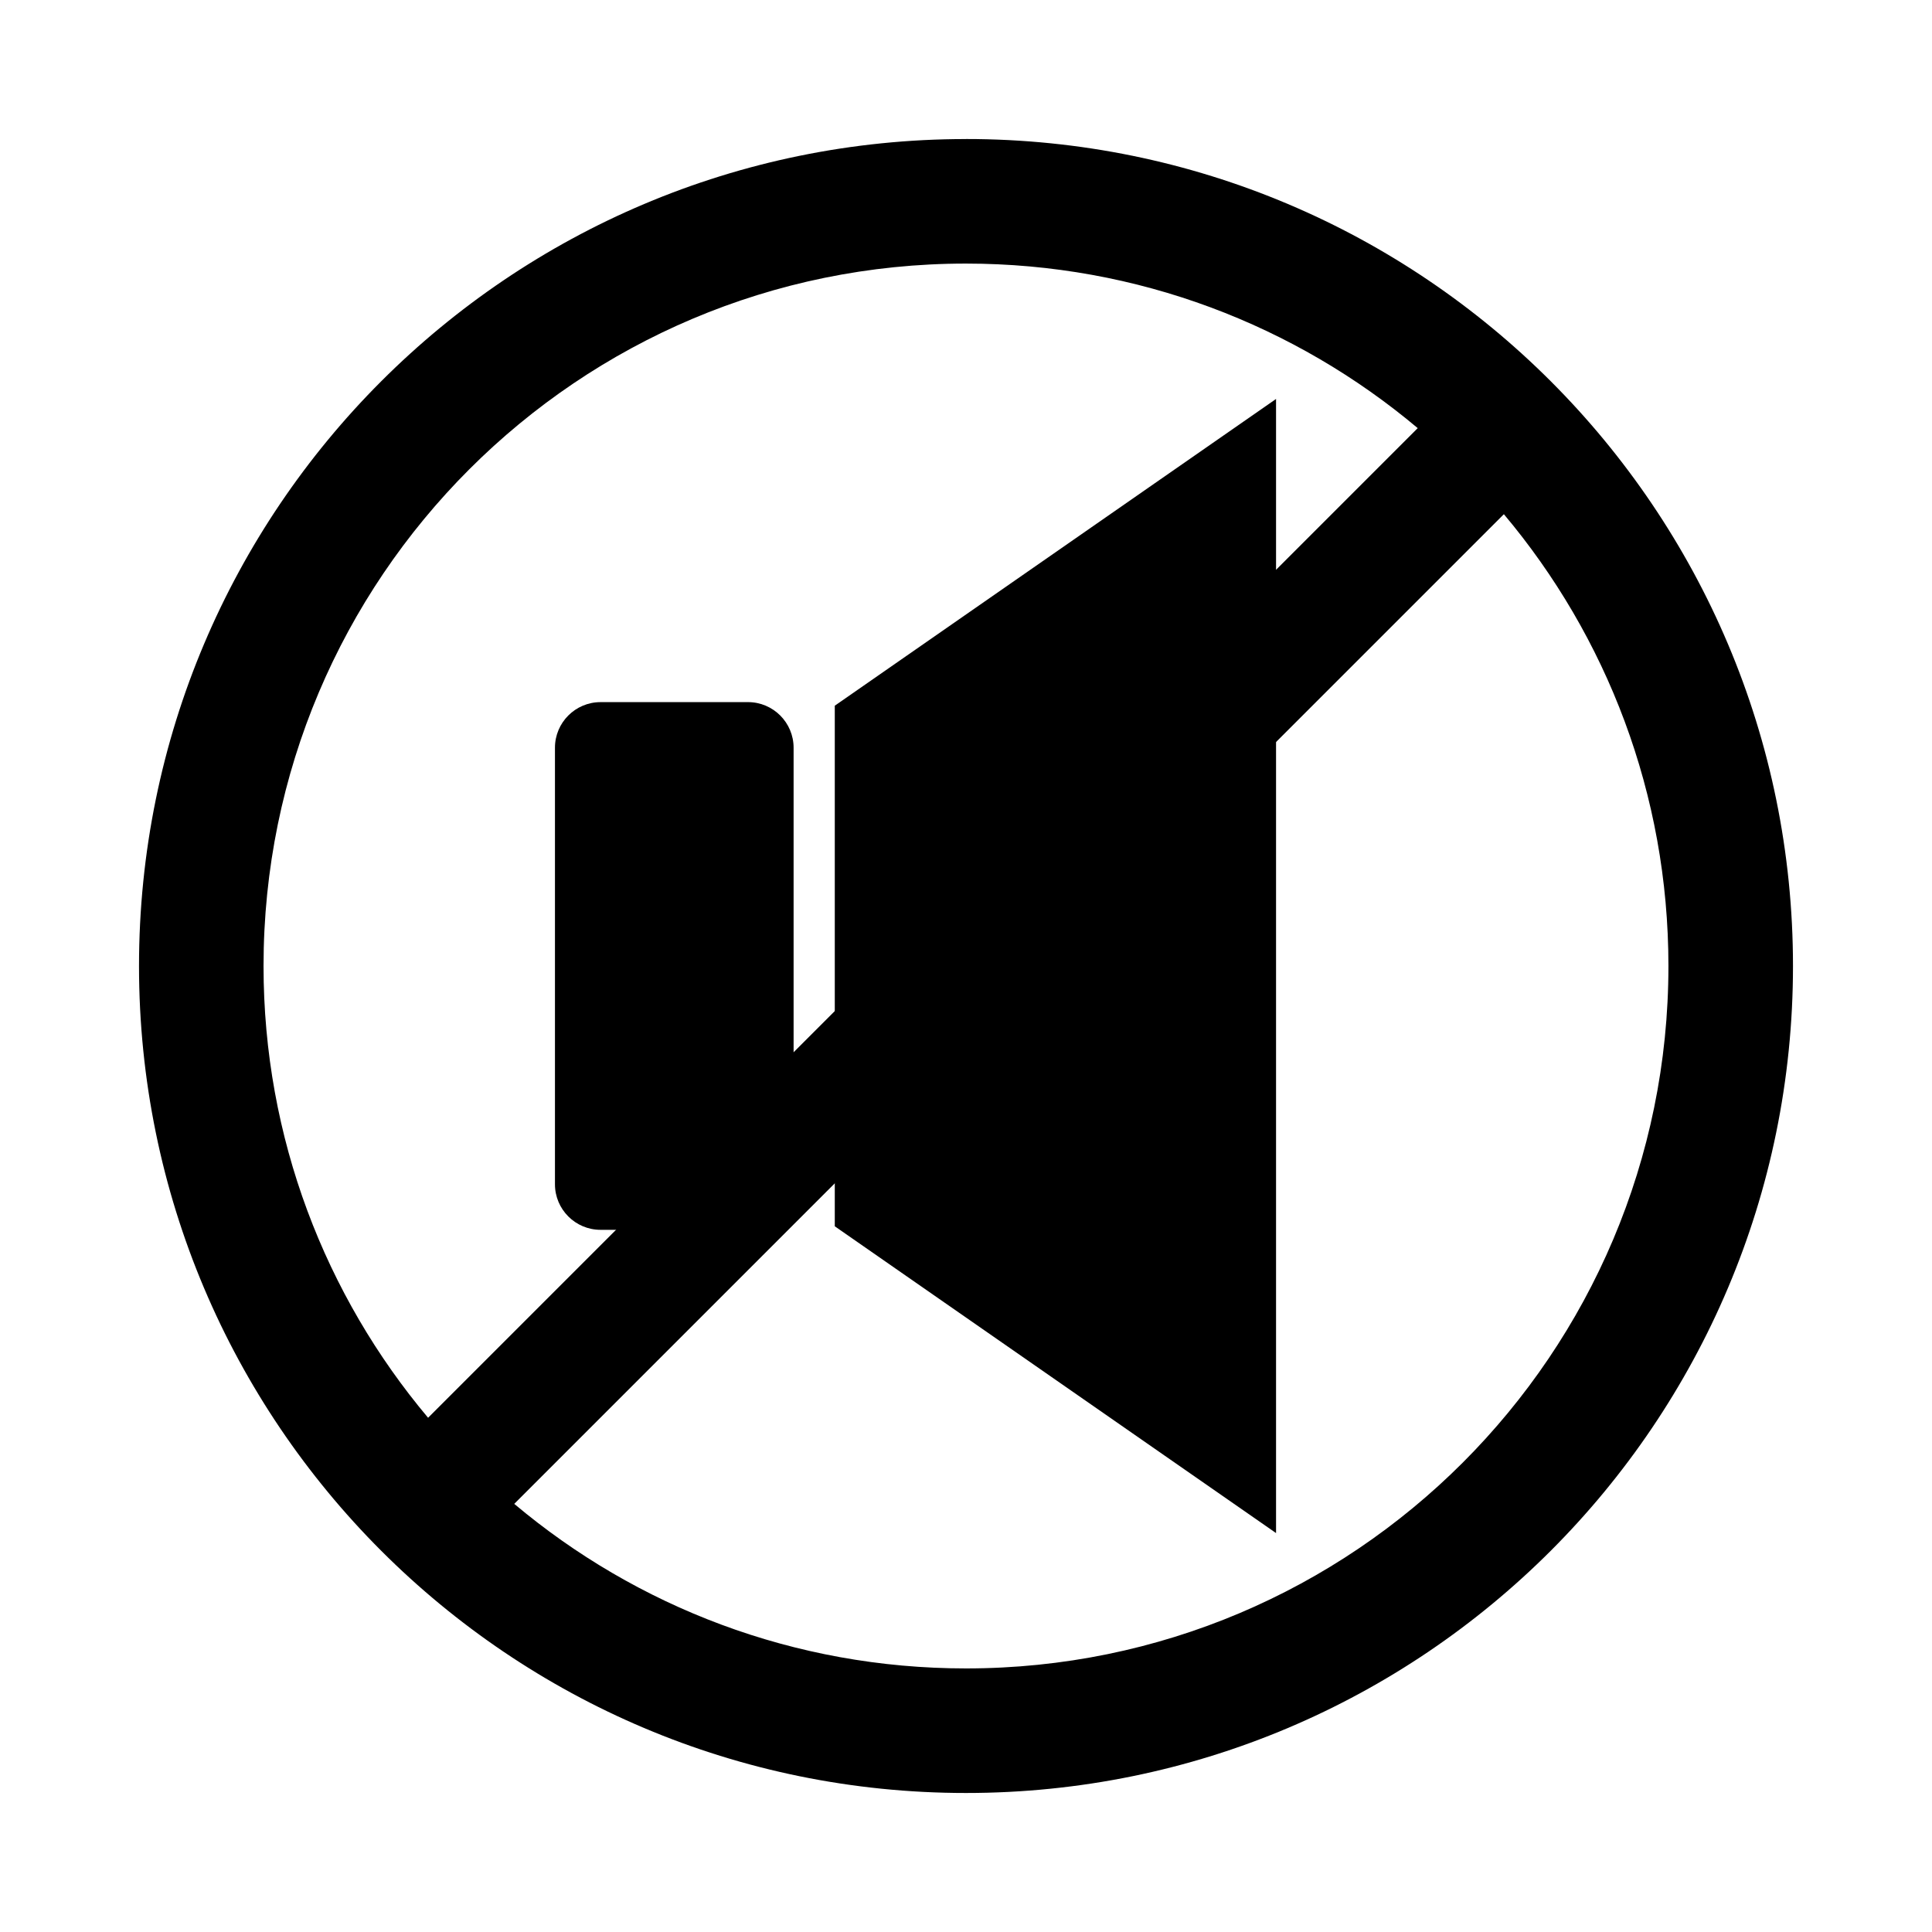 <?xml version="1.0" encoding="UTF-8"?>
<!-- Uploaded to: ICON Repo, www.iconrepo.com, Generator: ICON Repo Mixer Tools -->
<svg fill="#000000" width="800px" height="800px" version="1.1" viewBox="144 144 512 512" xmlns="http://www.w3.org/2000/svg">
 <g>
  <path d="m342.23 330.07h-39.078c-6.668 0-12.082 5.414-12.082 12.082v115.69c0 6.66 5.414 12.074 12.082 12.074h39.078c6.668 0 12.082-5.414 12.082-12.074v-115.68c0-6.668-5.414-12.094-12.082-12.094z"/>
  <path d="m366.07 330.43-0.844 0.582v137.97l116.94 81.297v-300.55z"/>
  <path d="m400 180.84c121.03 0 219.16 98.125 219.16 219.16 0 121.04-98.125 219.16-219.16 219.16-121.04 0.004-219.16-98.113-219.16-219.15 0-121.04 98.117-219.16 219.16-219.16zm119.71 76.621c-32.371-27.215-74.129-43.609-119.72-43.609-102.8-0.004-186.15 83.34-186.15 186.15 0 45.594 16.406 87.355 43.609 119.72zm-239.43 285.08c32.363 27.215 74.121 43.609 119.72 43.609 102.81 0 186.15-83.34 186.15-186.16 0-45.594-16.398-87.355-43.609-119.72z" fill-rule="evenodd"/>
 </g>
</svg>